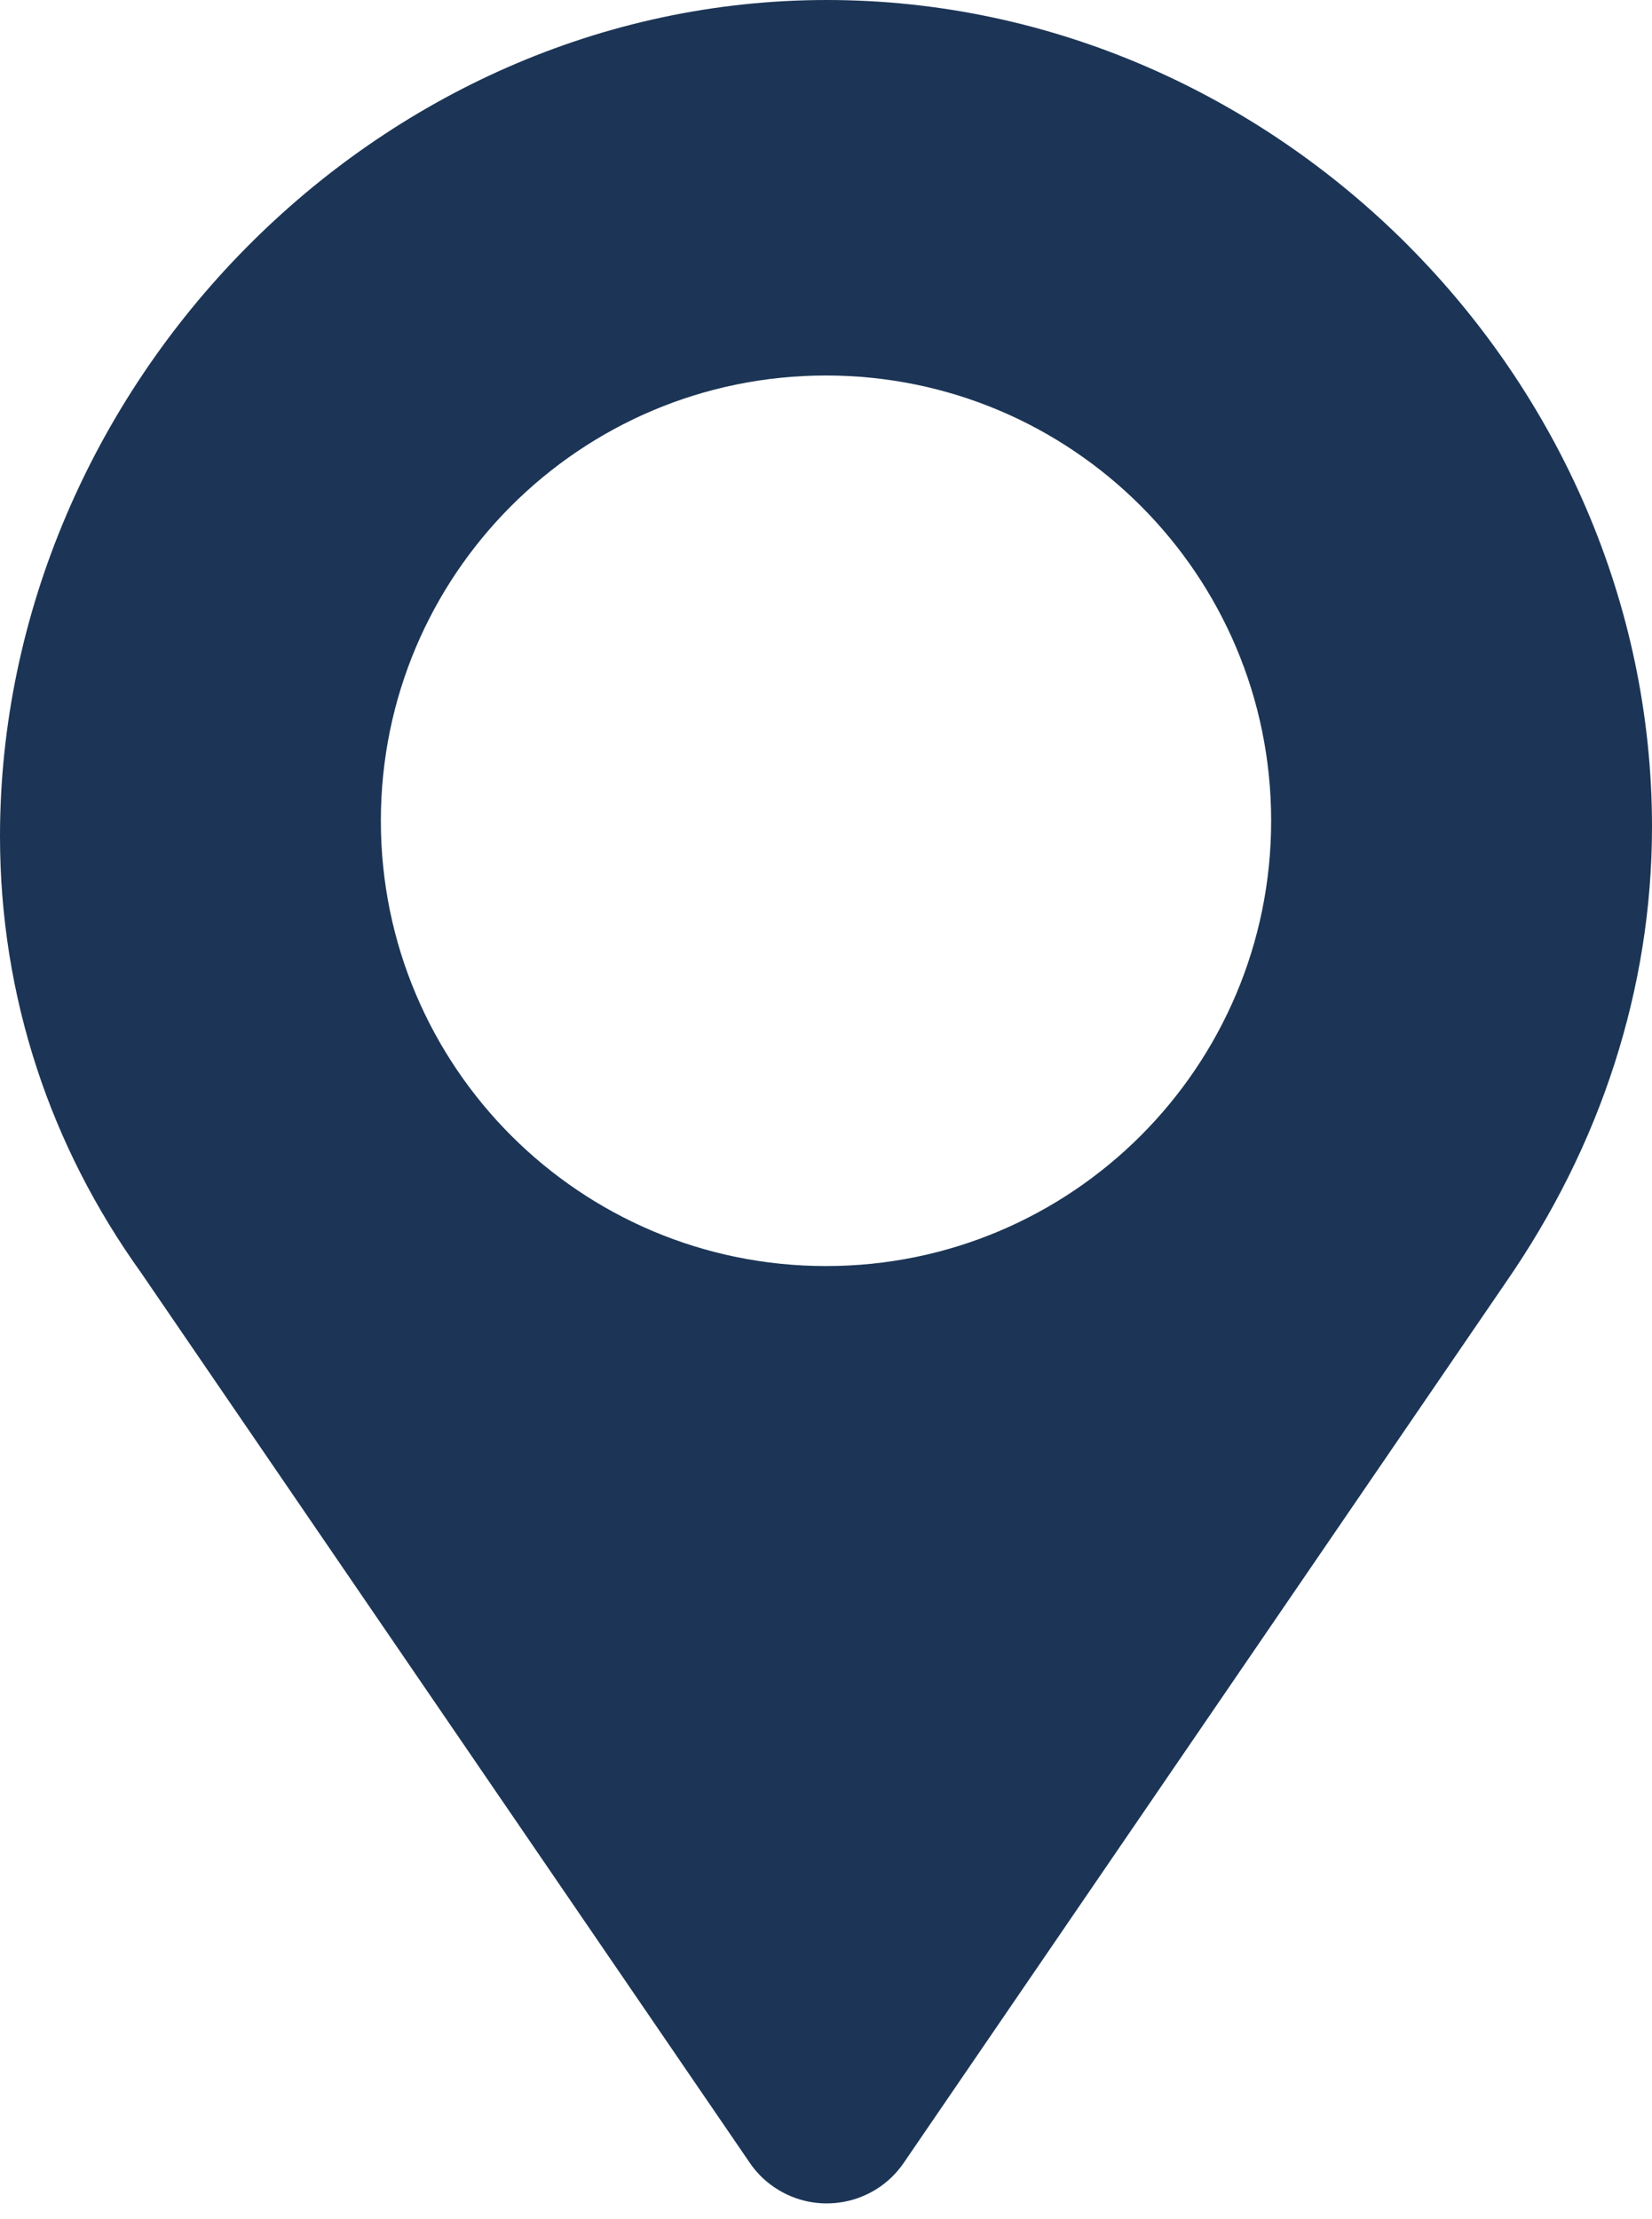 <?xml version="1.0" encoding="UTF-8"?> <svg xmlns="http://www.w3.org/2000/svg" width="35" height="47" viewBox="0 0 35 47" fill="none"> <path d="M29.823 5.188C26.643 2.003 22.274 0 17.517 0C12.731 0 8.378 2.045 5.209 5.254C1.998 8.505 0 12.965 0 17.713C0 19.407 0.266 21.058 0.783 22.633C1.282 24.155 2.023 25.609 2.991 26.959L15.866 45.78C16.003 45.989 16.182 46.175 16.402 46.324C17.303 46.939 18.535 46.707 19.149 45.806L31.91 27.151C32.904 25.712 33.681 24.163 34.206 22.529C34.725 20.915 35 19.233 35 17.511C35 12.76 33.005 8.376 29.822 5.188L29.823 5.188ZM17.5 7.953C22.709 7.953 26.931 12.175 26.931 17.384C26.931 22.593 22.709 26.815 17.5 26.815C12.291 26.815 8.069 22.593 8.069 17.384C8.069 12.175 12.291 7.953 17.5 7.953Z" fill="#1C3556"></path> </svg> 